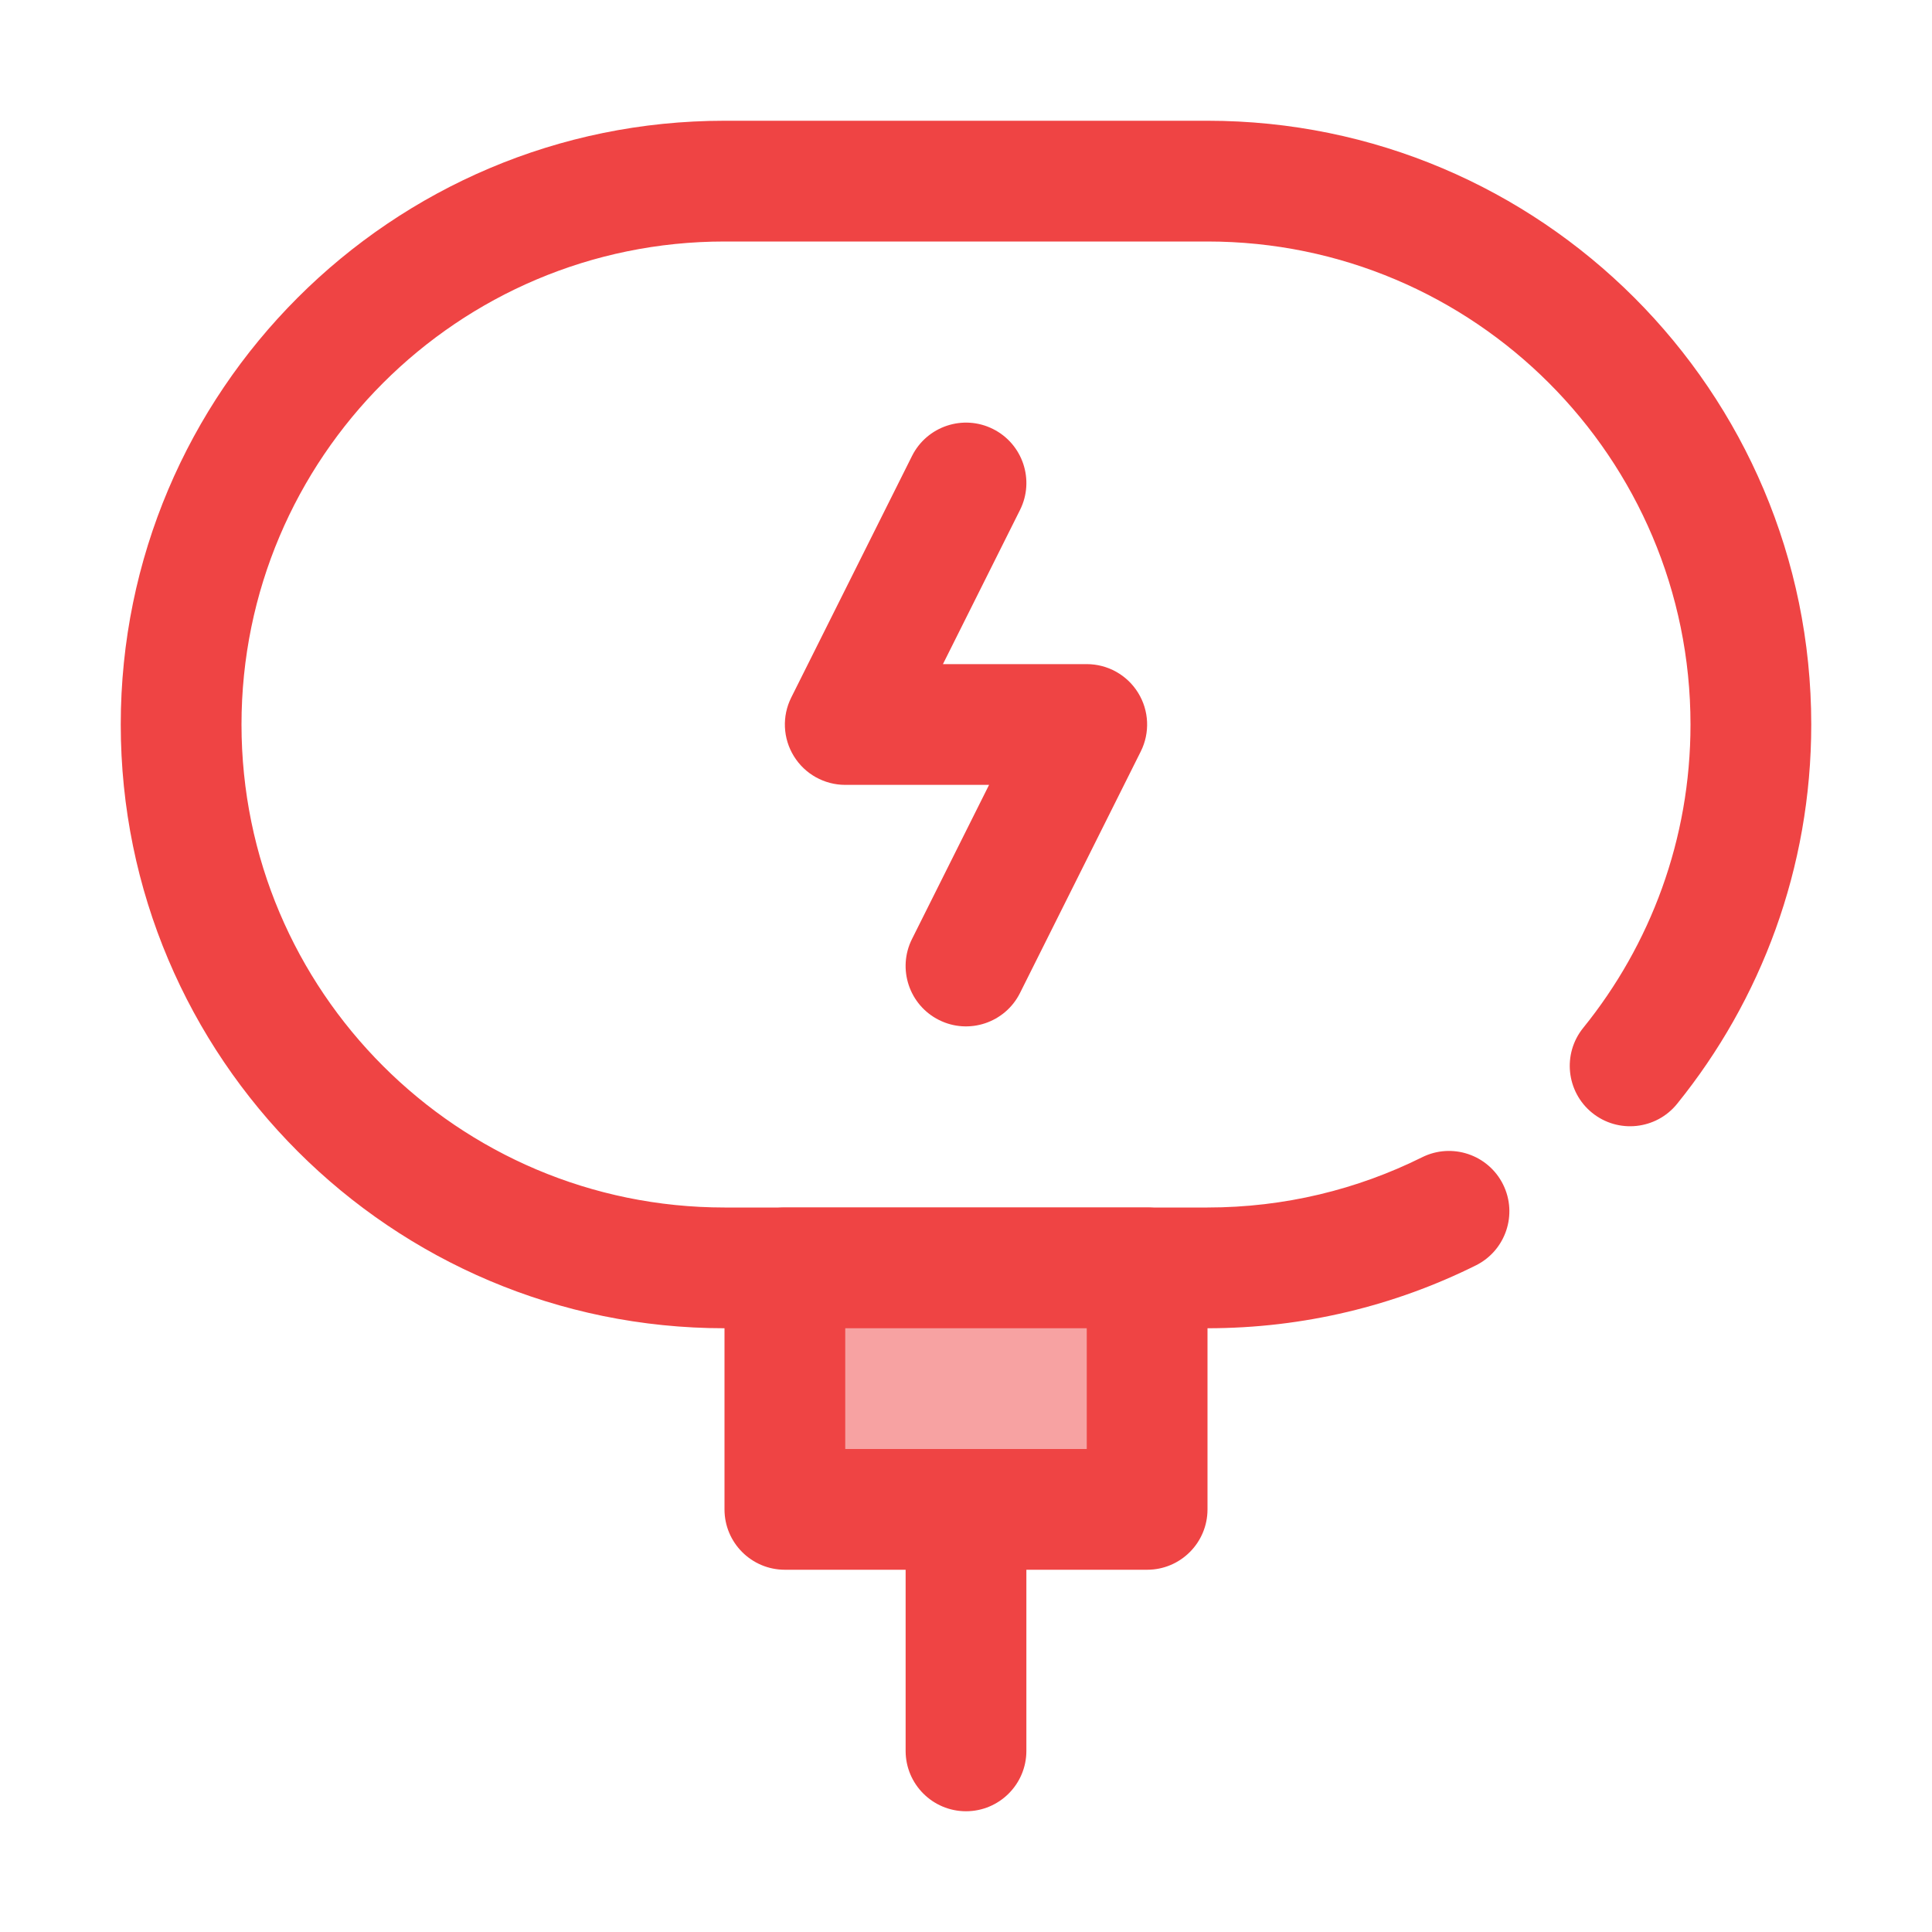 <svg width="64" height="64" viewBox="0 0 64 64" fill="none" xmlns="http://www.w3.org/2000/svg">
<g clip-path="url(#clip0_188_1132)">
<path fill-rule="evenodd" clip-rule="evenodd" d="M55.555 36.567C58.334 33.132 60 28.759 60 24C60 12.962 51.038 4 40 4H24C12.962 4 4 12.962 4 24C4 35.038 12.962 44 24 44H40C43.193 44 46.212 43.25 48.891 41.917C49.879 41.425 50.282 40.224 49.791 39.236C49.299 38.247 48.097 37.844 47.109 38.336C44.967 39.401 42.553 40 40 40H24C15.169 40 8 32.831 8 24C8 15.169 15.169 8 24 8H40C48.831 8 56 15.169 56 24C56 27.806 54.668 31.304 52.445 34.051C51.751 34.909 51.884 36.17 52.742 36.864C53.6 37.558 54.861 37.425 55.555 36.567Z" fill="#EF4444"/>
<path d="M38 42H26V50H38V42Z" fill="#F7A2A2"/>
<path fill-rule="evenodd" clip-rule="evenodd" d="M40 42C40 40.895 39.105 40 38 40H26C24.895 40 24 40.895 24 42V50C24 51.105 24.895 52 26 52H38C39.105 52 40 51.105 40 50V42ZM36 44V48H28V44H36Z" fill="#EF4444"/>
<path fill-rule="evenodd" clip-rule="evenodd" d="M30 50V58C30 59.104 30.896 60 32 60C33.104 60 34 59.104 34 58V50C34 48.896 33.104 48 32 48C30.896 48 30 48.896 30 50ZM30.211 15.106L26.211 23.106C25.901 23.726 25.934 24.462 26.299 25.051C26.663 25.641 27.307 26 28 26H32.764L30.211 31.106C29.717 32.093 30.118 33.295 31.106 33.789C32.093 34.283 33.295 33.882 33.789 32.894L37.789 24.894C38.099 24.274 38.066 23.538 37.701 22.949C37.337 22.359 36.693 22 36 22H31.236L33.789 16.894C34.283 15.907 33.882 14.705 32.894 14.211C31.907 13.717 30.705 14.118 30.211 15.106Z" fill="#EF4444"/>
</g>
<defs>
<clipPath id="clip0_188_1132">
<rect width="64" height="64" fill="white"/>
</clipPath>
</defs>
</svg>
